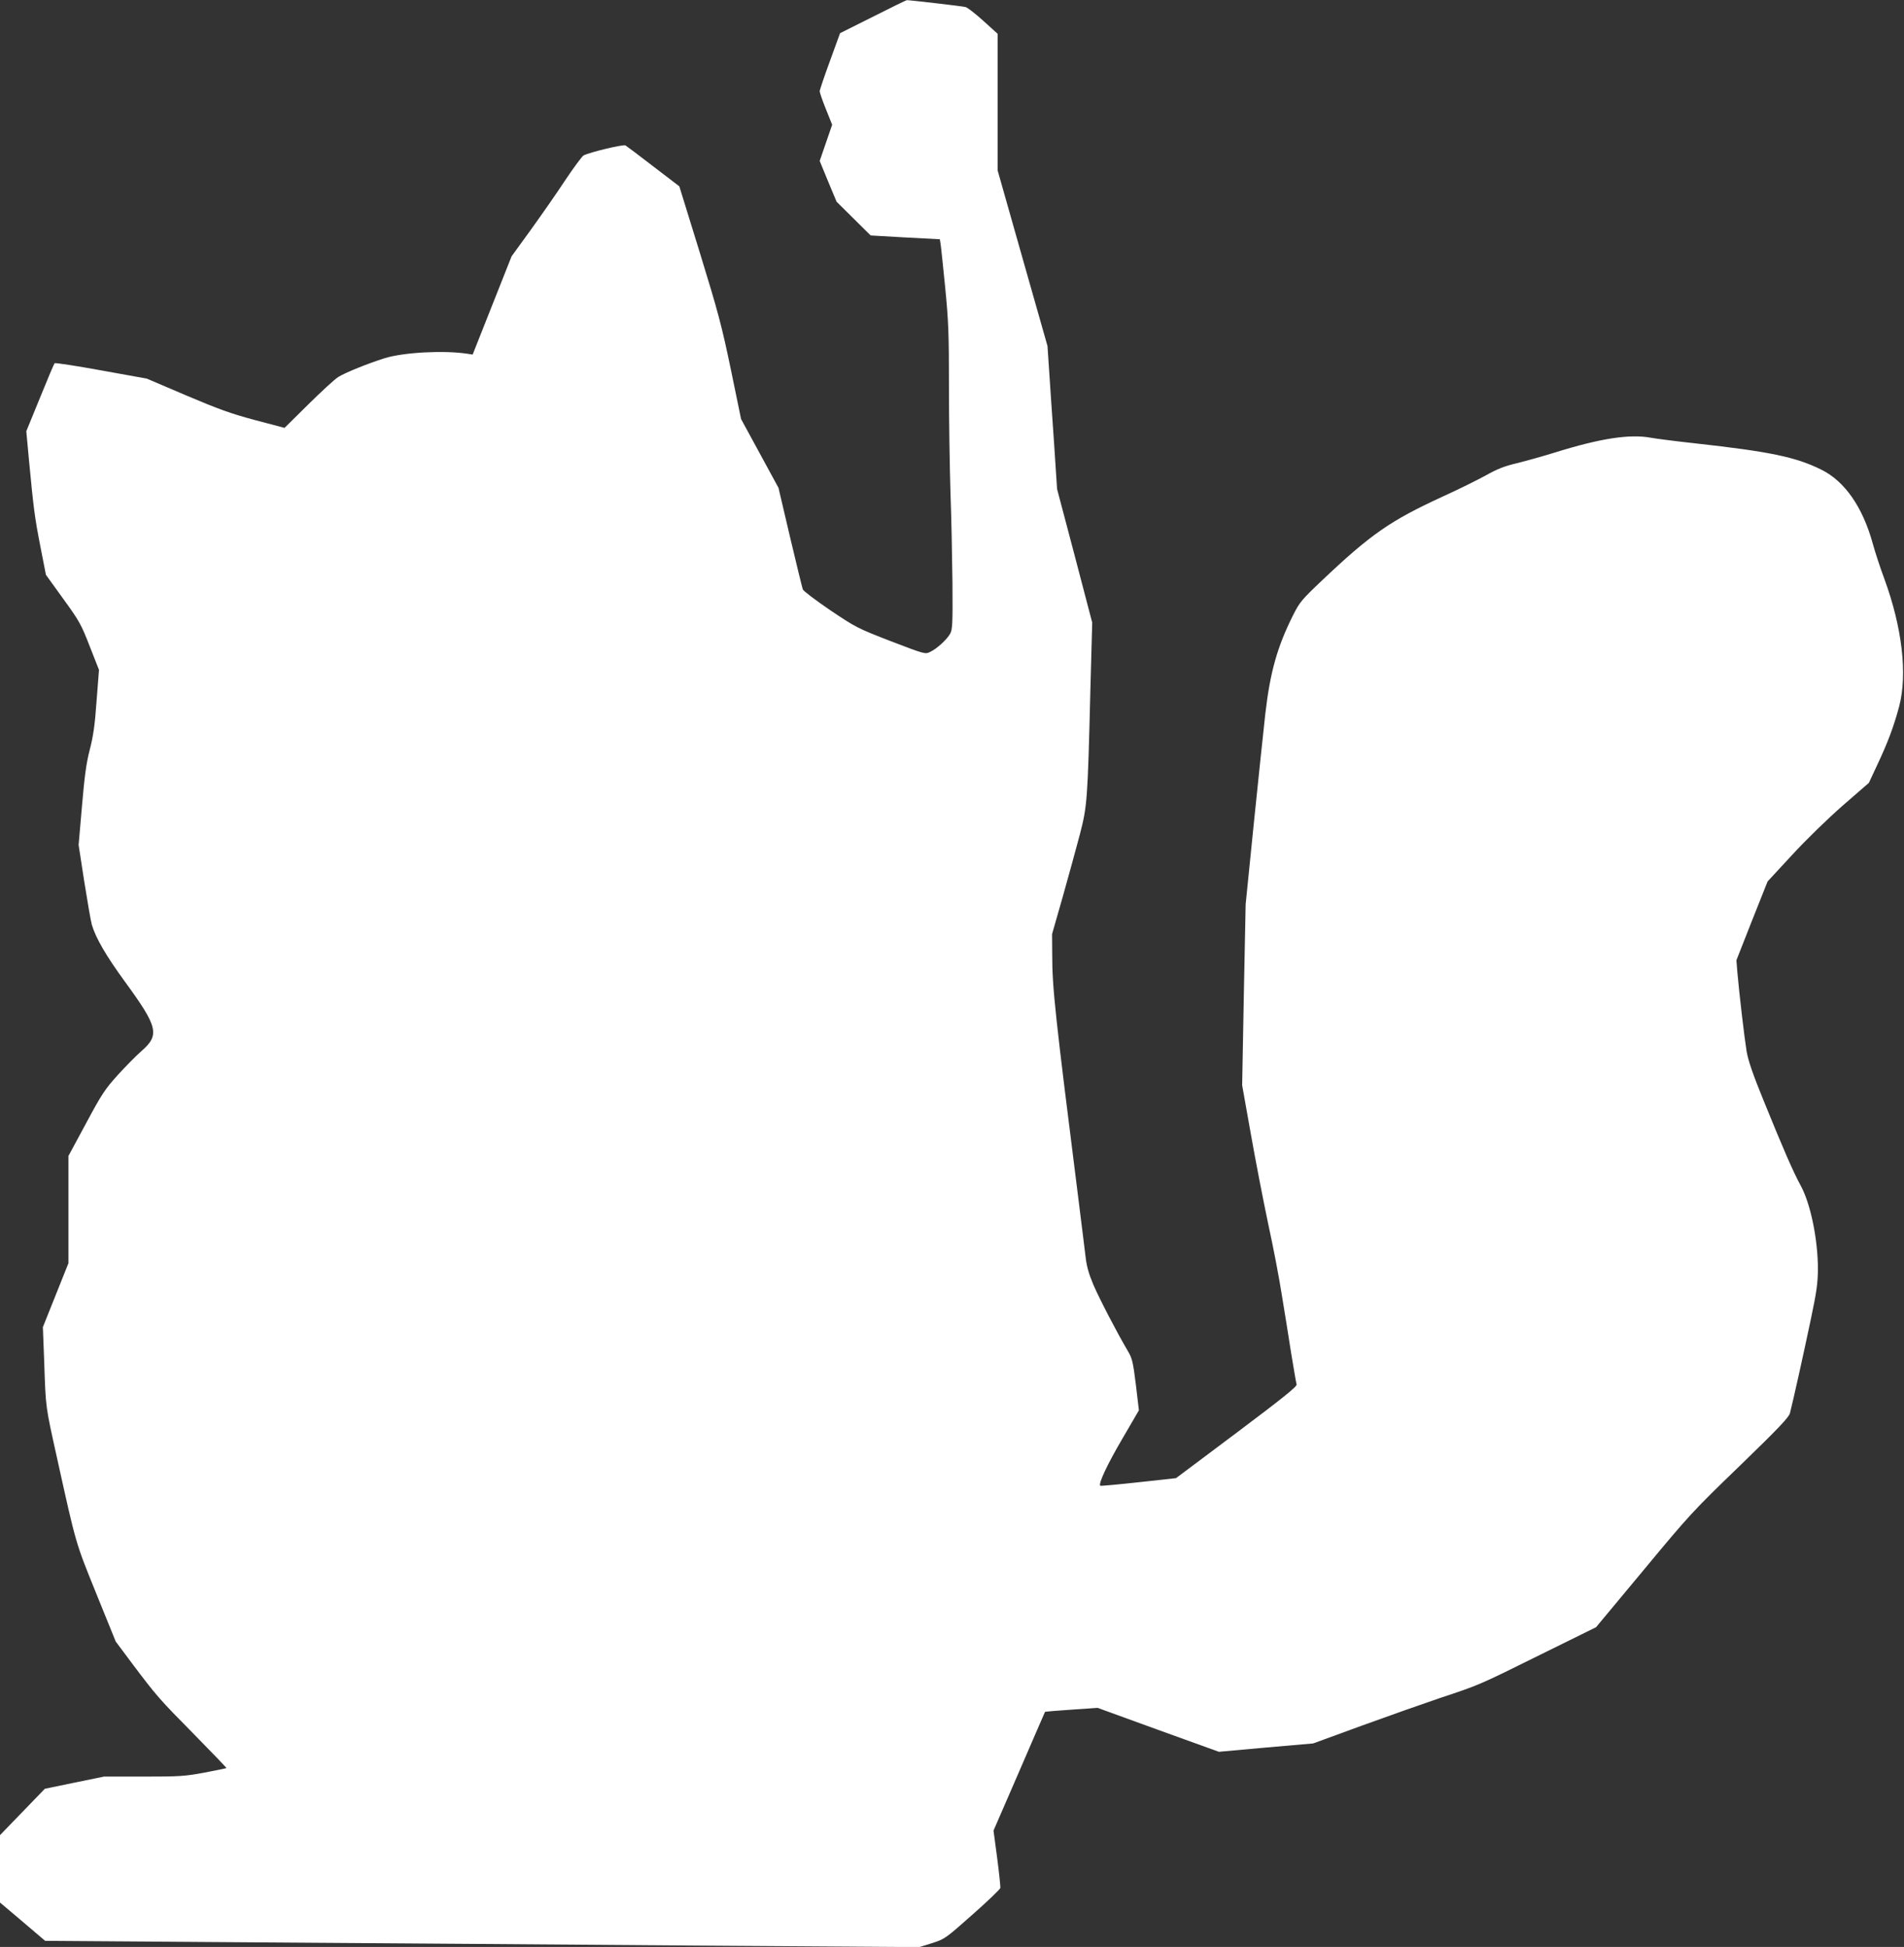 <?xml version="1.0" standalone="no"?>
<!DOCTYPE svg PUBLIC "-//W3C//DTD SVG 20010904//EN"
 "http://www.w3.org/TR/2001/REC-SVG-20010904/DTD/svg10.dtd">
<svg version="1.0" xmlns="http://www.w3.org/2000/svg"
 width="1252pt" height="1280pt" viewBox="0 0 1252 1280"
 preserveAspectRatio="xMidYMid meet">
<rect x="0" y="0" width="1252" height="1280" fill="#333333" stroke="none"/>
<g transform="translate(0,1280) scale(0.1,-0.1)"
fill="#ffffff" stroke="none">
<path d="M5740 12690 l-216 -108 -67 -184 c-37 -101 -67 -190 -67 -198 0 -8
18 -61 41 -118 l41 -102 -41 -119 -41 -119 55 -134 56 -134 112 -111 112 -111
227 -13 228 -12 5 -31 c3 -17 16 -145 30 -284 22 -225 25 -301 25 -660 0 -224
5 -535 10 -692 6 -157 11 -422 13 -590 2 -270 0 -309 -15 -336 -21 -38 -88
-100 -132 -120 -32 -16 -35 -15 -257 70 -219 85 -228 89 -398 203 -95 65 -177
126 -182 138 -4 11 -42 166 -84 344 l-76 324 -123 226 -123 226 -67 325 c-60
288 -83 375 -203 765 l-136 440 -170 130 c-93 72 -176 134 -184 139 -15 8
-233 -44 -276 -66 -9 -5 -63 -77 -119 -161 -55 -84 -158 -231 -227 -327 l-127
-175 -128 -323 -128 -323 -32 5 c-156 24 -421 10 -547 -29 -108 -34 -257 -94
-304 -123 -22 -13 -111 -95 -197 -180 l-157 -155 -193 51 c-158 42 -241 72
-453 162 l-260 111 -300 54 c-164 30 -302 51 -306 47 -4 -4 -47 -106 -96 -227
l-90 -220 18 -195 c30 -314 37 -371 75 -565 l36 -184 114 -158 c106 -146 118
-168 174 -312 l61 -155 -16 -205 c-11 -159 -22 -232 -45 -321 -23 -89 -34
-172 -51 -370 l-22 -255 37 -240 c21 -132 43 -260 50 -285 26 -88 95 -206 219
-376 217 -297 229 -349 105 -456 -33 -29 -102 -99 -153 -155 -84 -93 -105
-124 -209 -318 l-116 -215 0 -353 0 -352 -84 -210 -84 -210 9 -235 c10 -299 8
-282 84 -625 127 -575 121 -553 259 -894 l127 -313 106 -142 c163 -217 180
-236 410 -469 118 -120 214 -220 212 -221 -2 -2 -68 -15 -145 -30 -130 -24
-163 -26 -401 -26 l-259 0 -195 -40 -194 -40 -147 -152 -148 -153 0 -221 0
-222 122 -103 c67 -57 133 -113 148 -126 l27 -23 1404 -10 c772 -5 2066 -15
2874 -21 l1470 -10 84 26 c83 27 87 29 265 187 100 88 182 167 184 176 1 10
-8 98 -21 197 l-24 180 169 389 c92 214 169 390 170 392 2 1 80 8 174 14 l171
12 399 -145 399 -144 310 28 310 27 320 117 c176 64 406 145 512 181 265 88
255 84 663 286 l365 180 313 376 c300 362 326 390 633 686 257 249 321 317
329 345 21 81 94 410 137 616 39 183 46 239 47 330 0 197 -48 430 -113 550
-48 87 -114 239 -242 554 -73 179 -103 266 -114 330 -14 85 -48 374 -61 522
l-6 76 102 259 103 259 161 174 c92 100 233 237 332 324 l173 150 55 118 c69
146 109 253 144 384 56 213 20 519 -97 839 -27 72 -61 176 -76 231 -67 243
-185 412 -340 488 -168 83 -339 118 -825 172 -129 14 -261 31 -293 37 -139 26
-332 -3 -636 -98 -80 -25 -193 -56 -250 -70 -80 -19 -127 -38 -200 -79 -53
-29 -179 -92 -281 -138 -348 -160 -475 -248 -798 -554 -133 -126 -146 -142
-189 -227 -104 -208 -151 -373 -183 -651 -11 -99 -45 -421 -75 -715 l-54 -535
-12 -595 -11 -595 57 -320 c31 -176 83 -444 115 -595 33 -151 73 -360 89 -465
17 -104 45 -275 61 -380 17 -104 33 -198 36 -207 4 -13 -89 -88 -394 -317
l-399 -299 -247 -27 c-136 -15 -249 -25 -251 -23 -14 13 47 142 145 309 l109
187 -20 169 c-19 152 -24 173 -54 223 -74 126 -186 342 -226 435 -31 74 -44
122 -51 185 -6 47 -25 207 -44 355 -157 1243 -175 1409 -175 1631 l-1 133 71
248 c38 136 89 320 112 408 48 186 51 220 69 951 l12 441 -115 439 -116 439
-20 305 c-12 168 -26 379 -32 470 l-11 165 -164 577 -164 578 0 449 0 449 -95
86 c-52 47 -105 88 -117 90 -25 6 -371 46 -385 45 -4 0 -105 -49 -223 -109z"/>
</g>
</svg>
